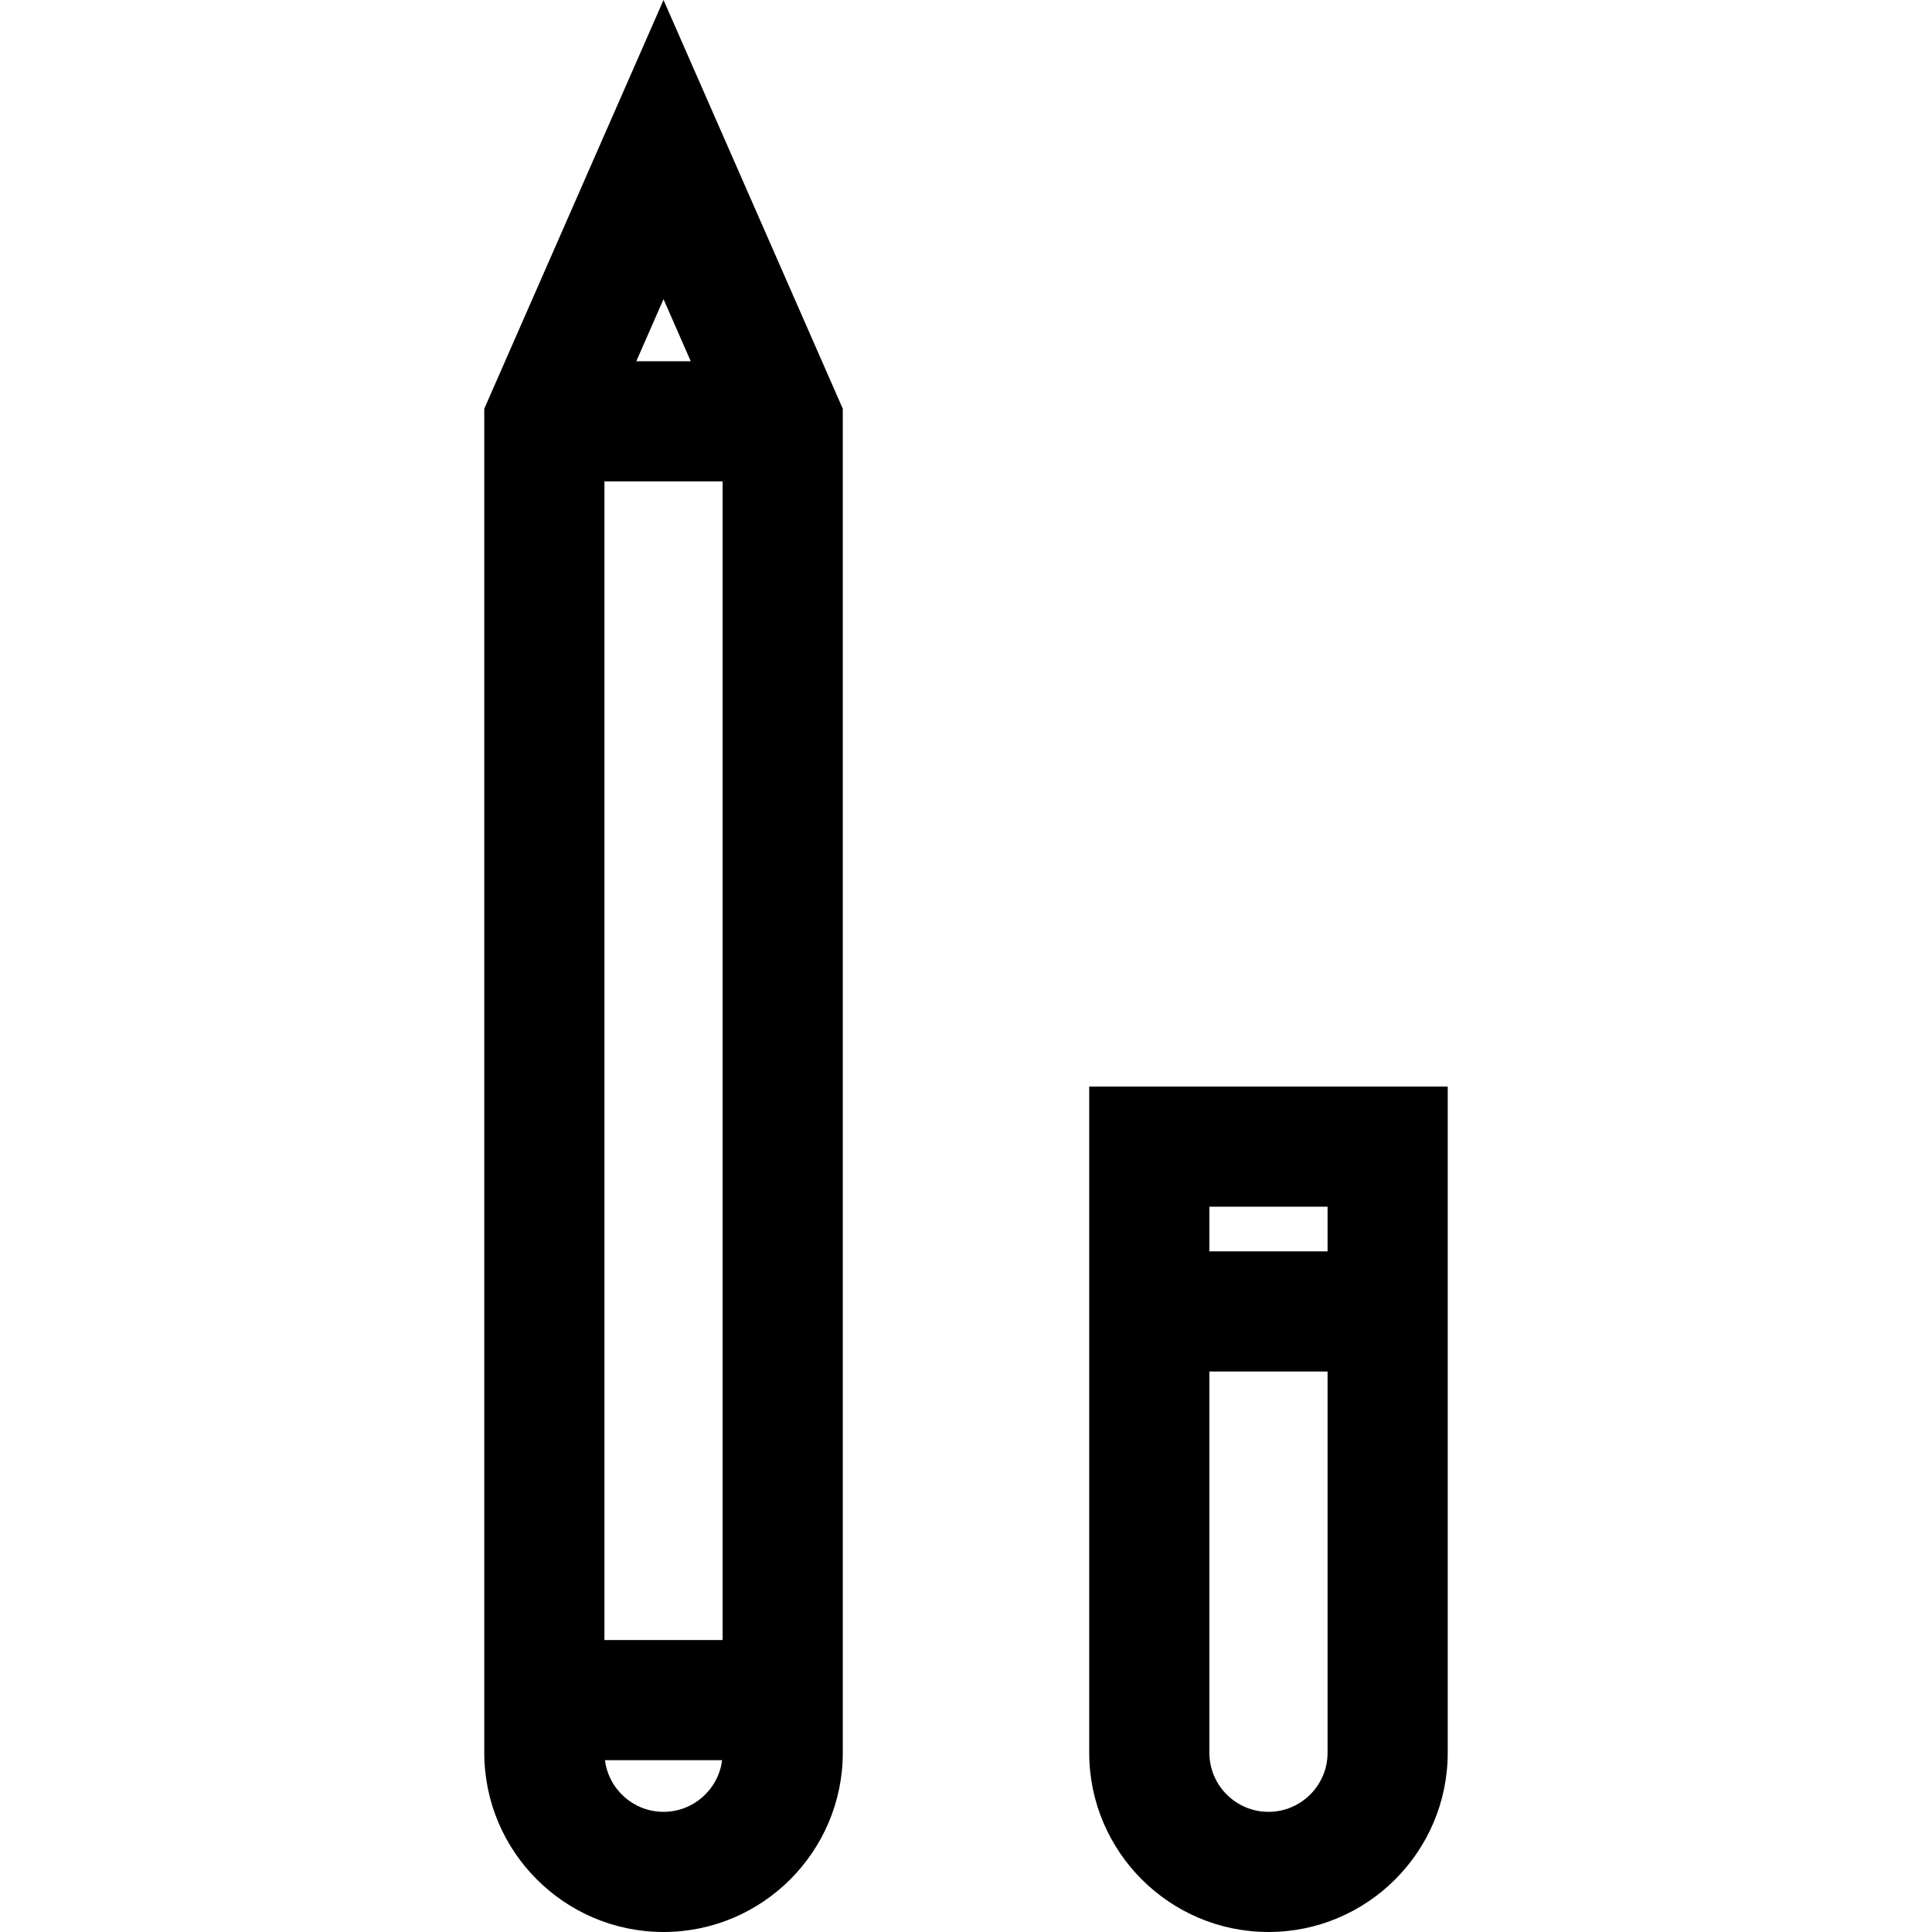 <?xml version="1.0" encoding="iso-8859-1"?>
<!-- Uploaded to: SVG Repo, www.svgrepo.com, Generator: SVG Repo Mixer Tools -->
<svg fill="#000000" height="800px" width="800px" version="1.1" id="Layer_1" xmlns="http://www.w3.org/2000/svg" xmlns:xlink="http://www.w3.org/1999/xlink" 
	 viewBox="0 0 512 512" xml:space="preserve">
<g>
	<g>
		<path d="M175.841,0l-47.505,108.316v356.177c0,26.195,21.311,47.506,47.507,47.506c26.195,0,47.505-21.311,47.505-47.506V108.316
			L175.841,0z M175.841,79.284l7.215,16.449h-14.429L175.841,79.284z M175.841,480.156c-7.965,0-14.545-5.981-15.523-13.686h31.046
			C190.388,474.174,183.807,480.156,175.841,480.156z M191.503,434.627H160.18v-0.001V127.577h31.323V434.627z"/>
	</g>
</g>
<g>
	<g>
		<path d="M288.652,287.944v176.549c0,26.195,21.311,47.506,47.506,47.506c26.195,0,47.505-21.311,47.505-47.506V287.944H288.652z
			 M351.82,464.494c0,8.636-7.026,15.662-15.662,15.662c-8.636,0-15.661-7.026-15.661-15.662V363.466h31.323V464.494z
			 M351.82,331.622h-31.323v-11.833h31.323V331.622z"/>
	</g>
</g>
</svg>